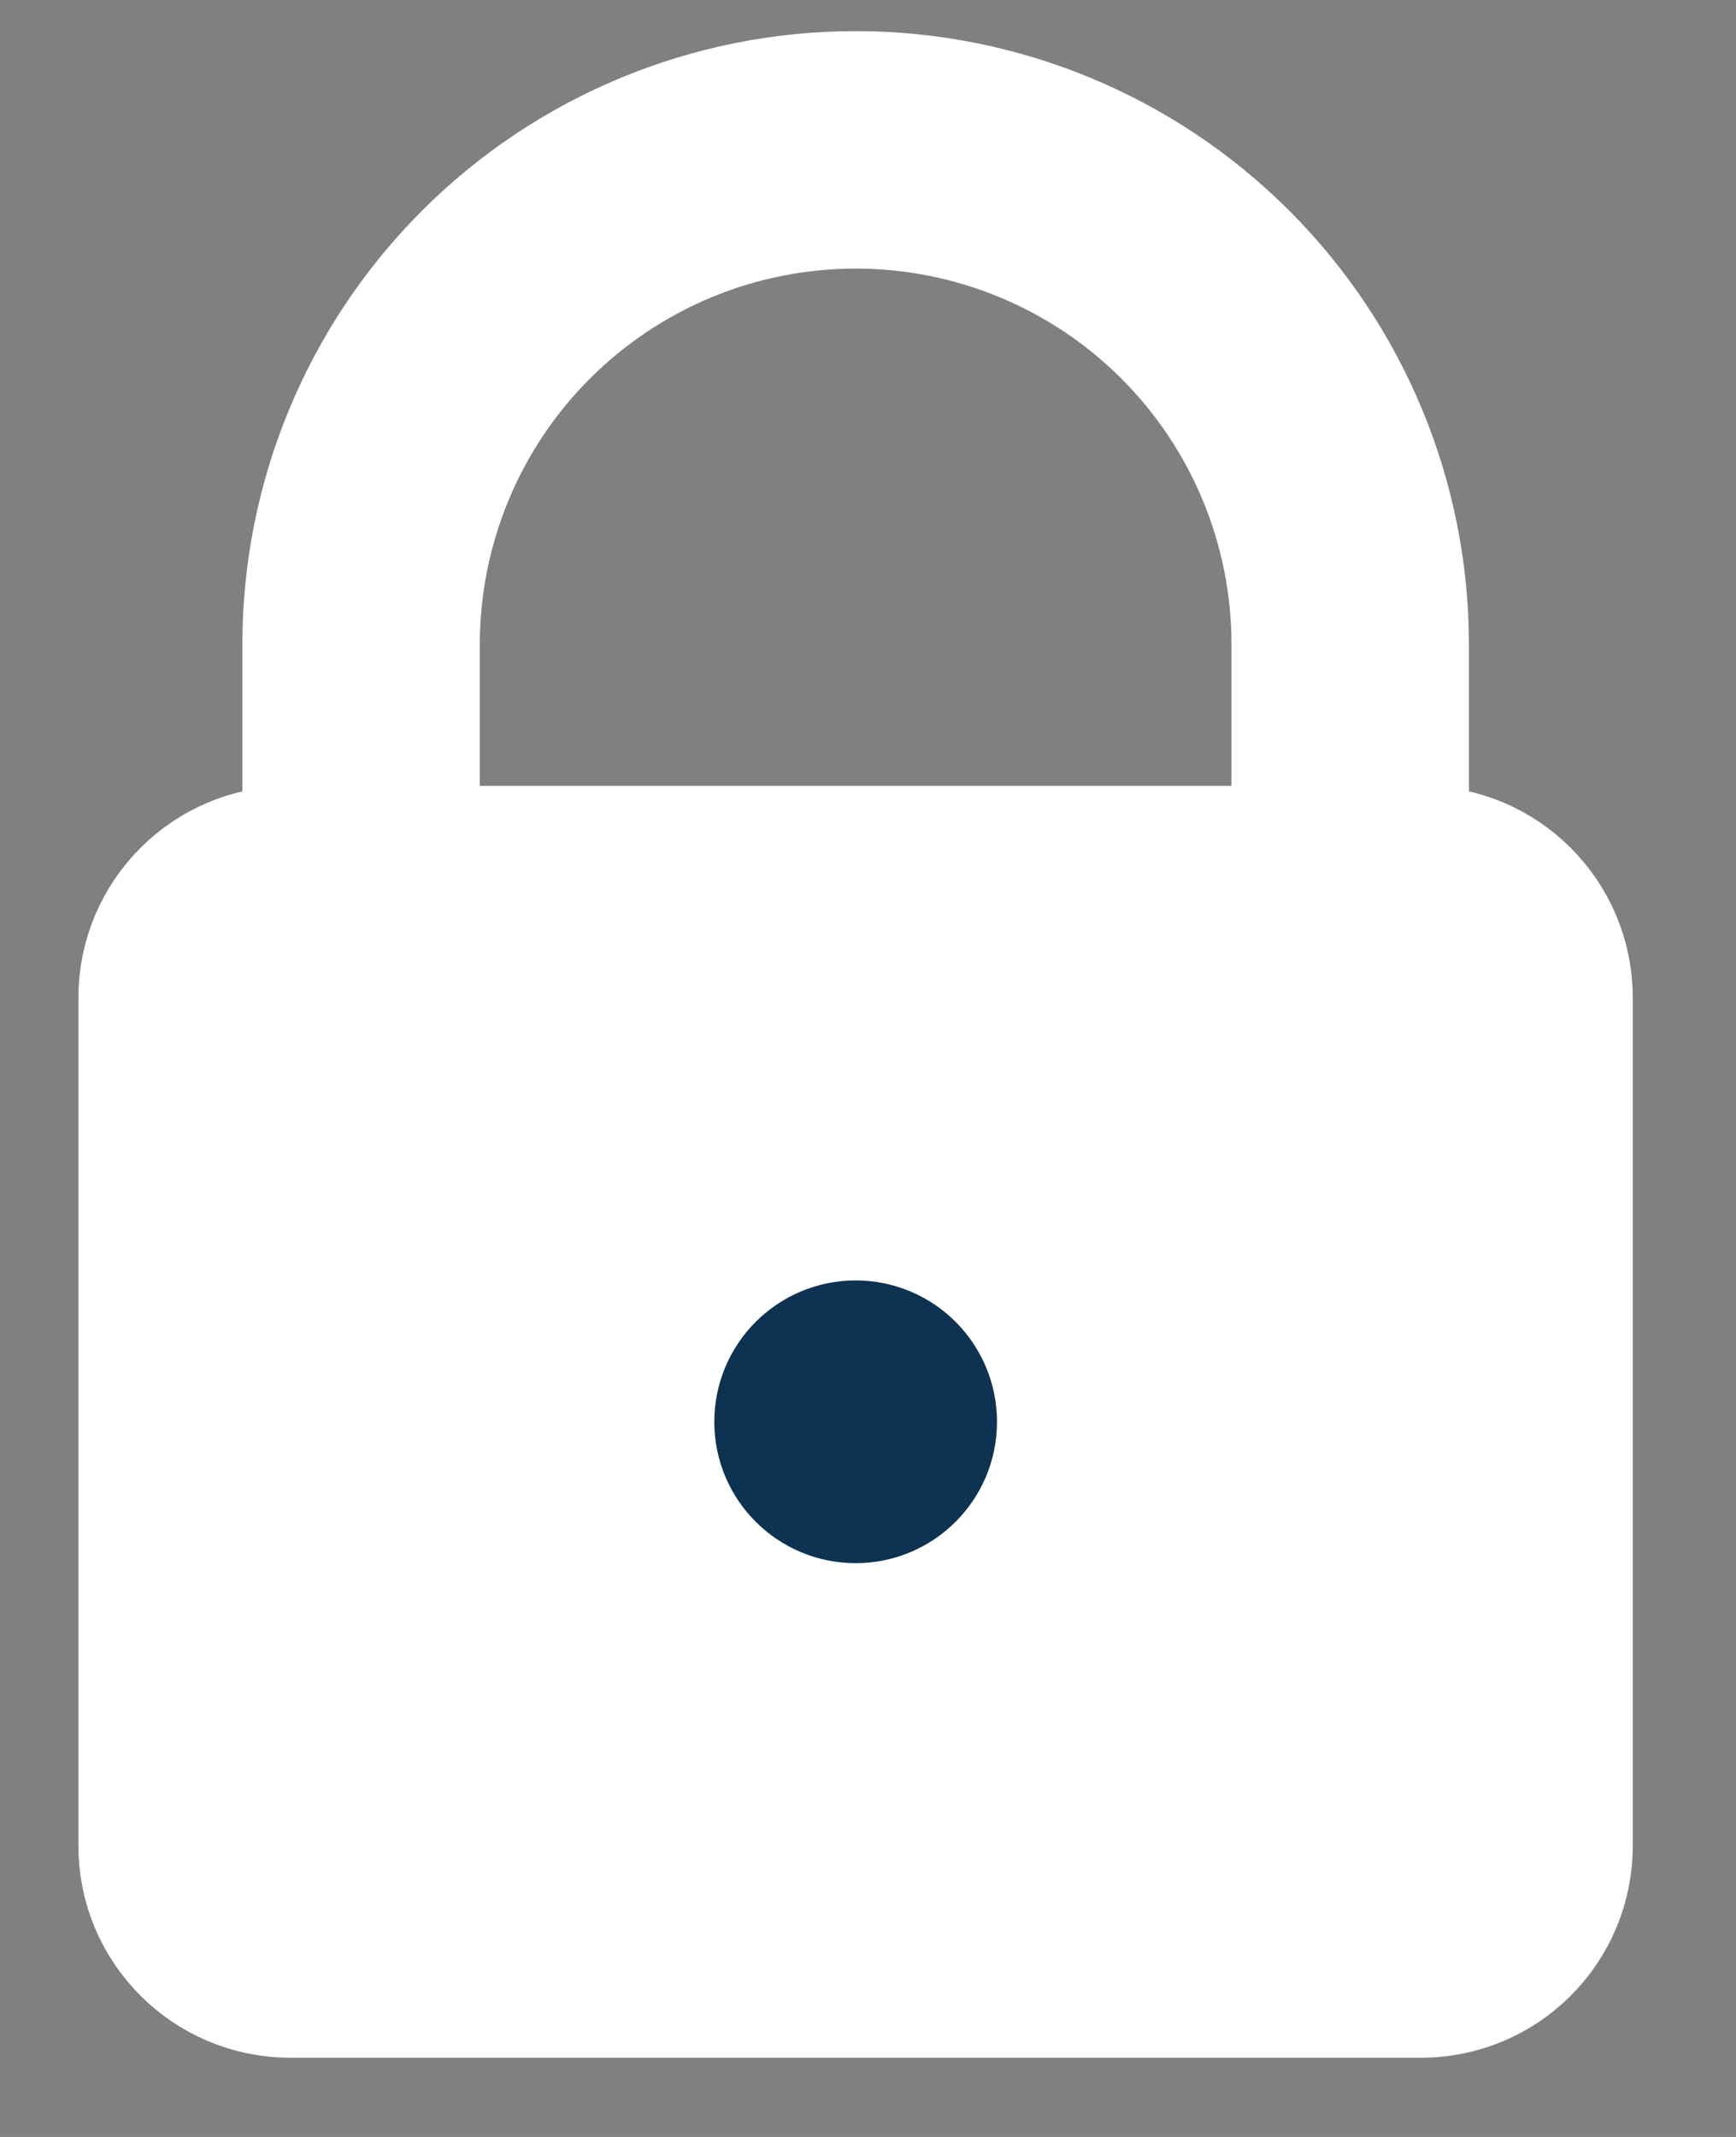 <svg width="13" height="16" viewBox="0 0 13 16" fill="none" xmlns="http://www.w3.org/2000/svg">
<rect x="0" y="0" width="13" height="16" fill="#808080" stroke="none"/>
<path d="M10.64 6.413H2.175C1.59 6.413 1.116 6.886 1.116 7.471V13.82C1.116 14.405 1.59 14.878 2.175 14.878H10.64C11.225 14.878 11.698 14.405 11.698 13.82V7.471C11.698 6.886 11.225 6.413 10.64 6.413Z" fill="white" stroke="white" stroke-width="1.058" stroke-linecap="round" stroke-linejoin="round"/>
<path d="M10.111 6.413V4.825C10.111 3.843 9.721 2.901 9.026 2.206C8.332 1.512 7.39 1.122 6.408 1.122C5.425 1.122 4.483 1.512 3.789 2.206C3.094 2.901 2.704 3.843 2.704 4.825V6.413" stroke="white" stroke-width="1.778" stroke-linecap="round" stroke-linejoin="round"/>
<path d="M6.408 11.175C6.7 11.175 6.937 10.938 6.937 10.646C6.937 10.353 6.7 10.116 6.408 10.116C6.115 10.116 5.878 10.353 5.878 10.646C5.878 10.938 6.115 11.175 6.408 11.175Z" stroke="#0D3252" stroke-width="1.058" stroke-linecap="round" stroke-linejoin="round"/>
</svg>
